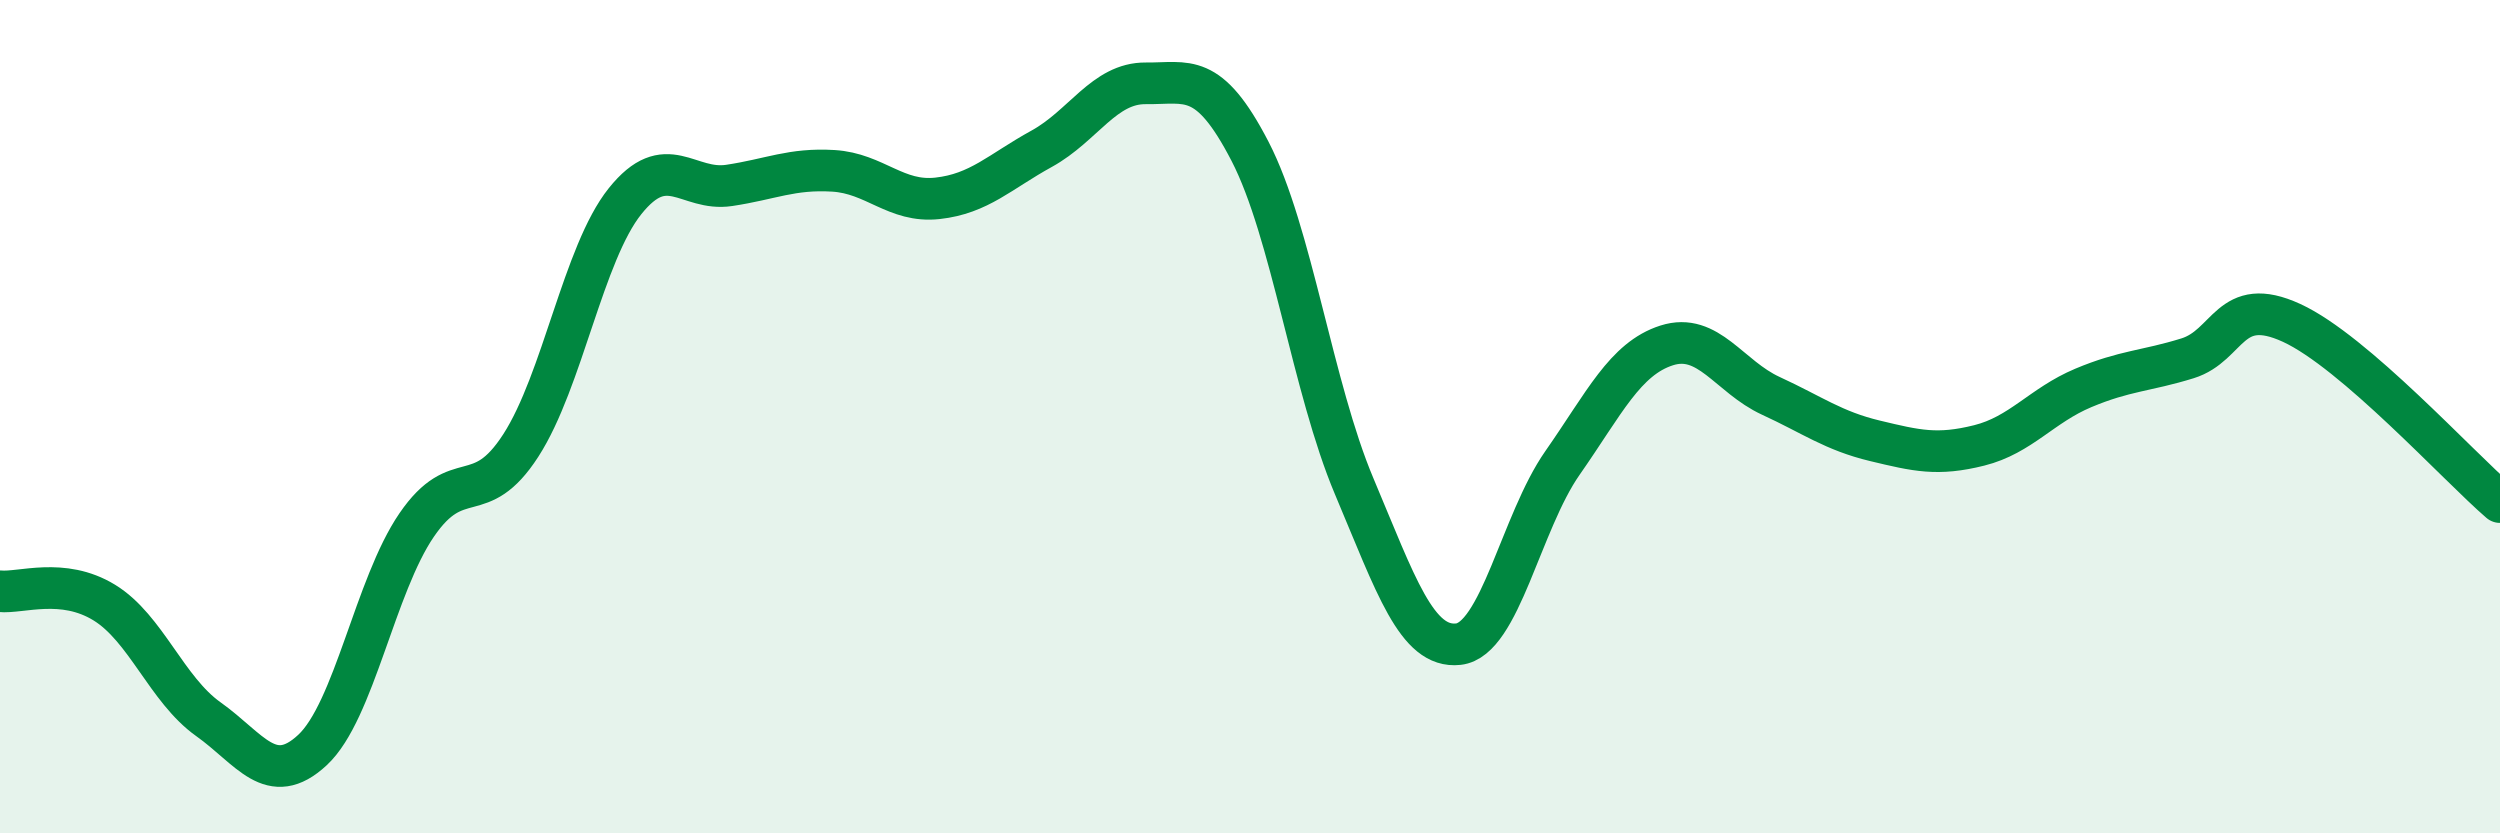 
    <svg width="60" height="20" viewBox="0 0 60 20" xmlns="http://www.w3.org/2000/svg">
      <path
        d="M 0,14.19 C 0.5,14.24 1.5,13.85 2.5,14.46 C 3.5,15.07 4,16.55 5,17.26 C 6,17.97 6.5,18.93 7.5,18 C 8.5,17.07 9,14.06 10,12.6 C 11,11.14 11.5,12.24 12.5,10.69 C 13.5,9.14 14,6.08 15,4.83 C 16,3.58 16.5,4.6 17.5,4.45 C 18.5,4.3 19,4.04 20,4.1 C 21,4.16 21.5,4.87 22.5,4.76 C 23.5,4.65 24,4.12 25,3.57 C 26,3.02 26.5,1.99 27.5,2 C 28.5,2.01 29,1.7 30,3.63 C 31,5.56 31.5,9.3 32.5,11.67 C 33.5,14.04 34,15.57 35,15.46 C 36,15.35 36.5,12.54 37.5,11.11 C 38.5,9.68 39,8.61 40,8.29 C 41,7.97 41.5,9.04 42.5,9.5 C 43.5,9.96 44,10.34 45,10.58 C 46,10.82 46.5,10.94 47.5,10.69 C 48.5,10.44 49,9.73 50,9.31 C 51,8.89 51.5,8.91 52.5,8.6 C 53.5,8.29 53.5,7.06 55,7.75 C 56.5,8.44 59,11.19 60,12.05L60 20L0 20Z"
        fill="#008740"
        opacity="0.1"
        stroke-linecap="round"
        stroke-linejoin="round"
      />
      <path
        d="M 0,14.19 C 0.5,14.24 1.5,13.85 2.5,14.46 C 3.5,15.07 4,16.55 5,17.26 C 6,17.97 6.5,18.93 7.5,18 C 8.5,17.07 9,14.06 10,12.6 C 11,11.14 11.5,12.24 12.5,10.69 C 13.5,9.14 14,6.08 15,4.83 C 16,3.58 16.5,4.6 17.5,4.45 C 18.5,4.3 19,4.04 20,4.1 C 21,4.16 21.5,4.87 22.5,4.76 C 23.5,4.65 24,4.12 25,3.57 C 26,3.02 26.5,1.99 27.5,2 C 28.5,2.01 29,1.7 30,3.63 C 31,5.56 31.5,9.3 32.5,11.67 C 33.5,14.04 34,15.57 35,15.46 C 36,15.35 36.5,12.54 37.5,11.11 C 38.5,9.68 39,8.61 40,8.29 C 41,7.97 41.5,9.04 42.5,9.5 C 43.5,9.96 44,10.34 45,10.58 C 46,10.82 46.5,10.94 47.5,10.69 C 48.5,10.44 49,9.73 50,9.31 C 51,8.89 51.5,8.91 52.5,8.6 C 53.5,8.29 53.5,7.06 55,7.75 C 56.5,8.44 59,11.19 60,12.05"
        stroke="#008740"
        stroke-width="1"
        fill="none"
        stroke-linecap="round"
        stroke-linejoin="round"
      />
    </svg>
  